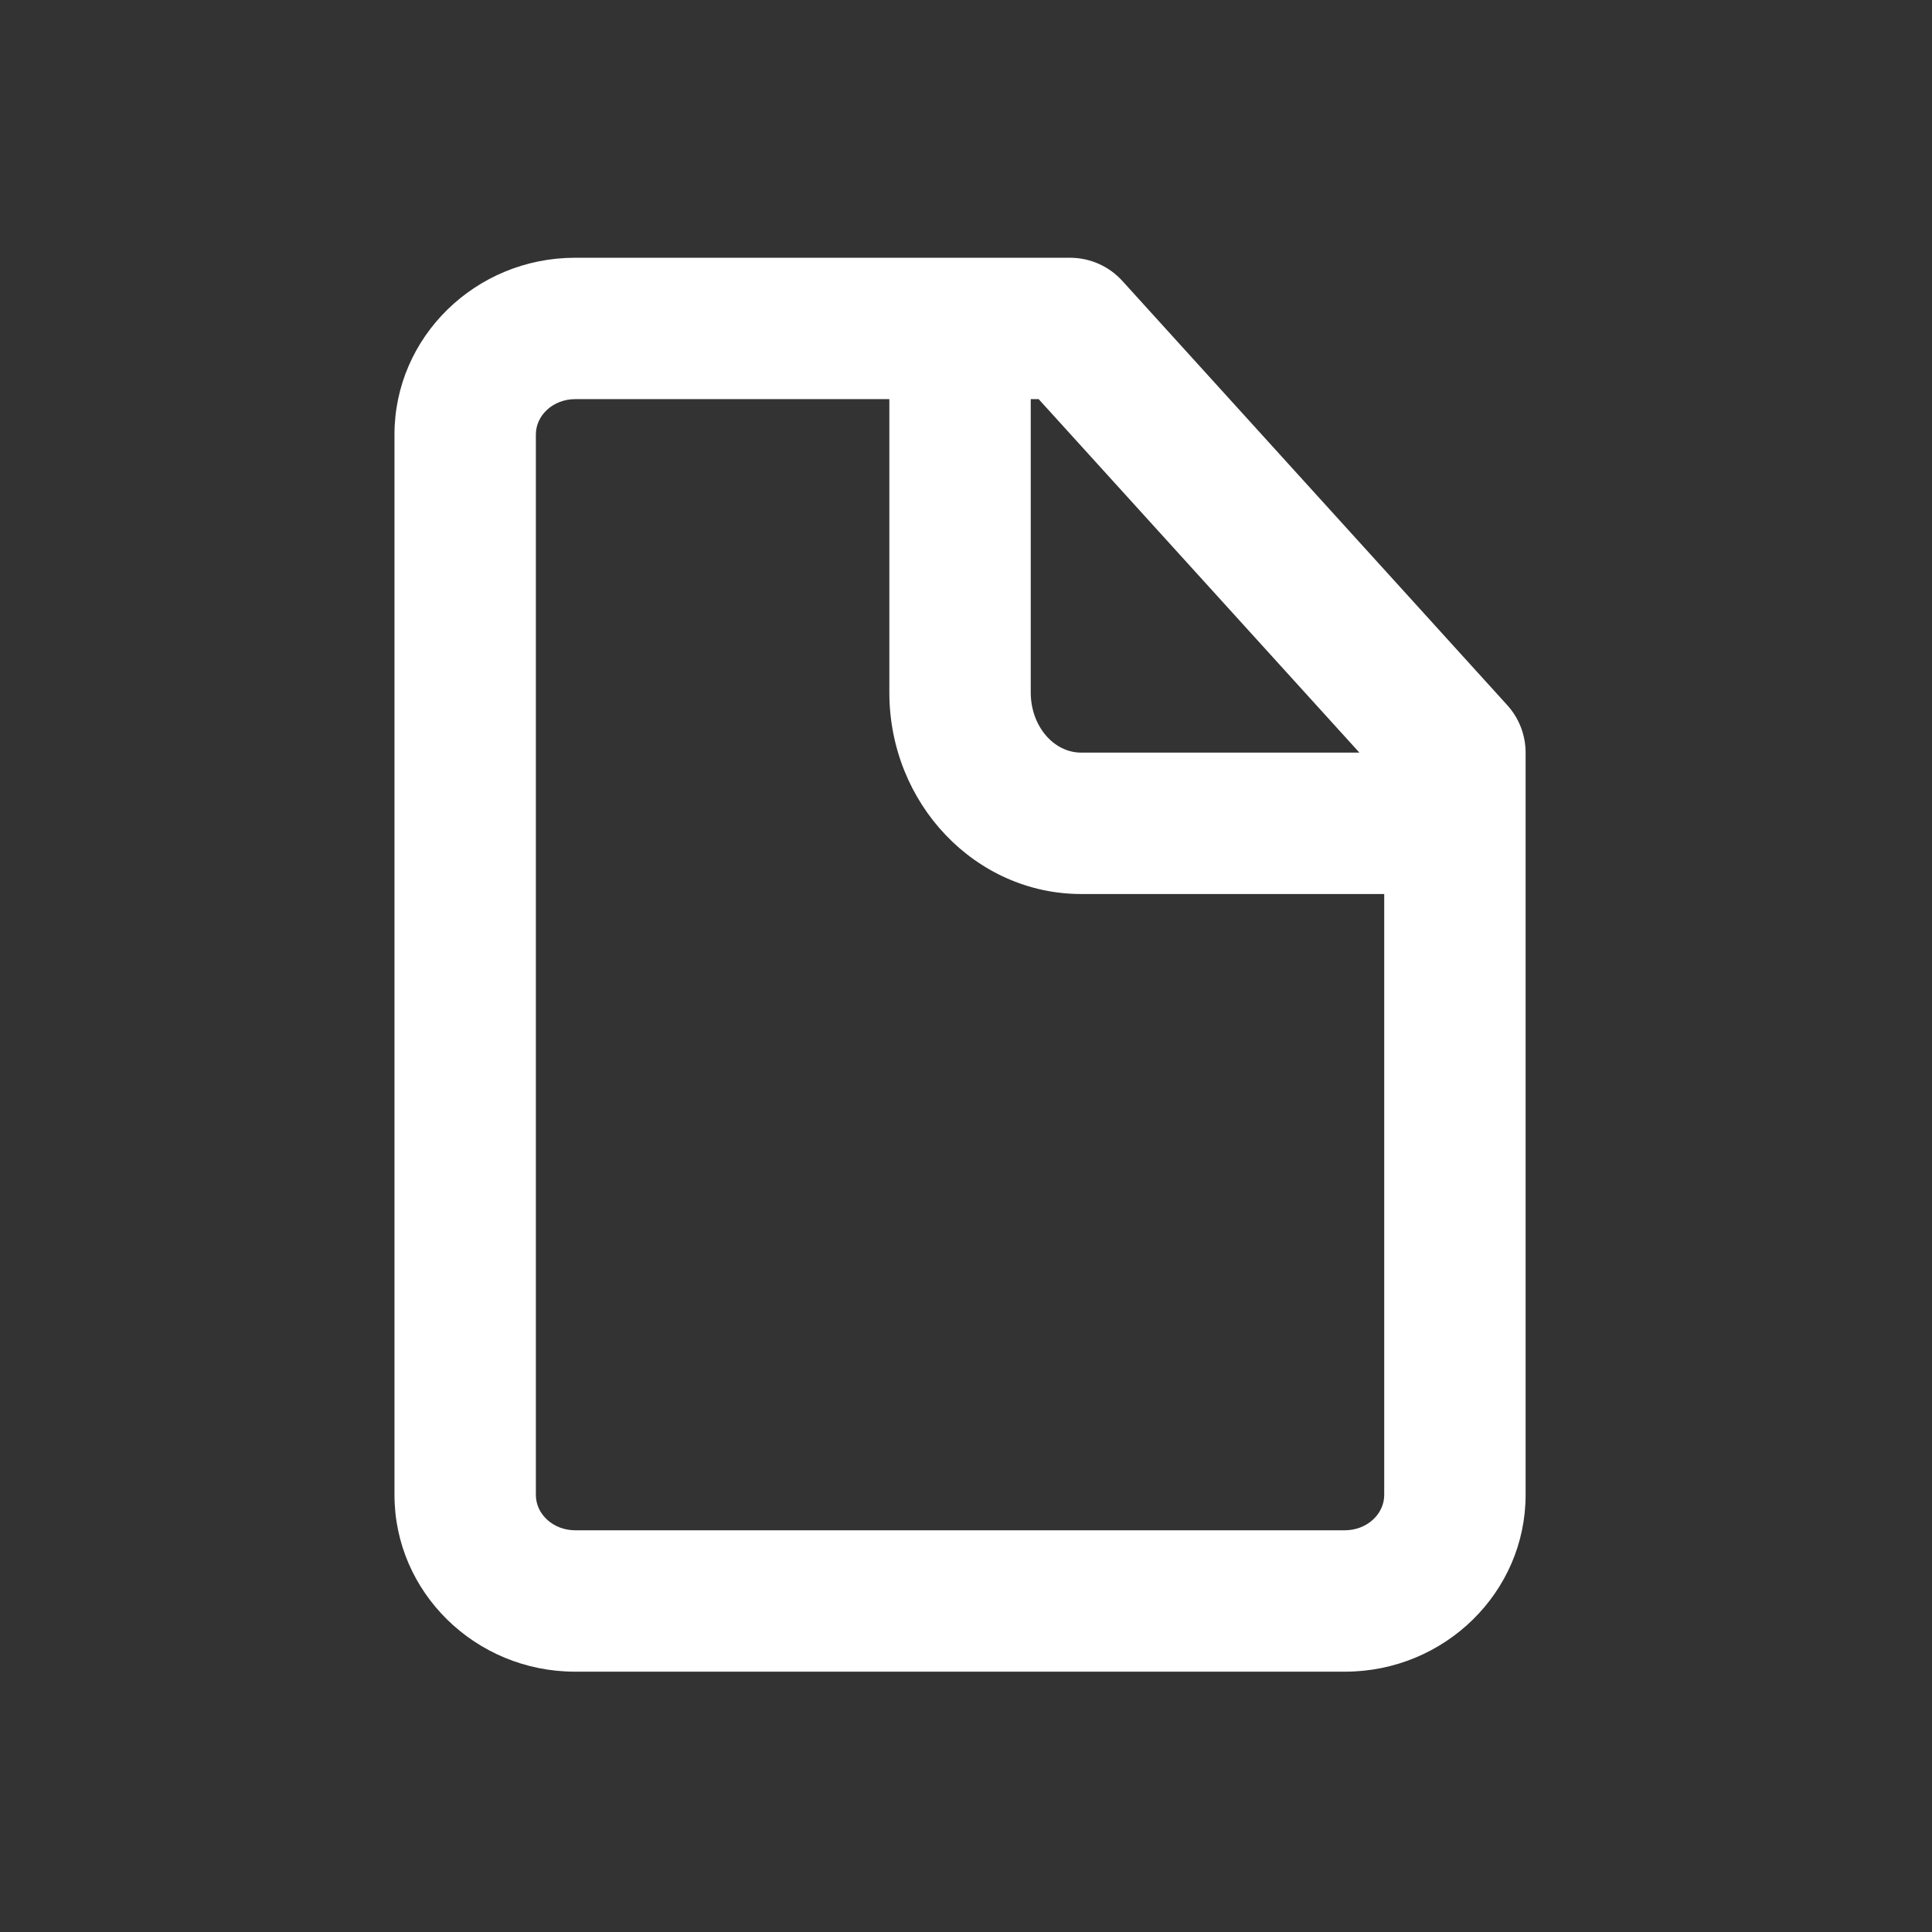 <svg xmlns="http://www.w3.org/2000/svg" xmlns:xlink="http://www.w3.org/1999/xlink" xmlns:serif="http://www.serif.com/" width="120px" height="120px" xml:space="preserve" style="fill-rule:evenodd;clip-rule:evenodd;stroke-linejoin:round;stroke-miterlimit:2;"><rect width="100%" height="100%" fill="#333333" stroke="none"/><g transform="matrix(1,0,0,1,0,-502.885)"><g id="Artboard2" transform="matrix(0.662,0,0,0.662,-1924.85,127.383)"><rect x="2907.09" y="567.12" width="181.236" height="181.236" style="fill:none;"></rect><g transform="matrix(6.633,0,0,6.633,2944.64,591.407)"><path d="M13.444,18L2.555,18C2.249,18 2,17.776 2,17.5L2,2.5C2,2.224 2.249,2 2.555,2L7,2L7,6.15C7,7.722 8.217,9 9.714,9L14,9L14,17.5C14,17.776 13.75,18 13.444,18ZM13.649,7L9.714,7C9.32,7 9,6.619 9,6.15L9,2L9.112,2L13.649,7ZM15.74,6.328L10.296,0.328C10.107,0.119 9.838,0 9.555,0L2.555,0C1.146,0 0,1.122 0,2.5L0,17.5C0,18.878 1.146,20 2.555,20L13.444,20C14.853,20 16,18.878 16,17.5L16,7C16,6.751 15.907,6.512 15.74,6.328Z" style="fill:white;fill-rule:nonzero;"></path></g></g></g></svg>